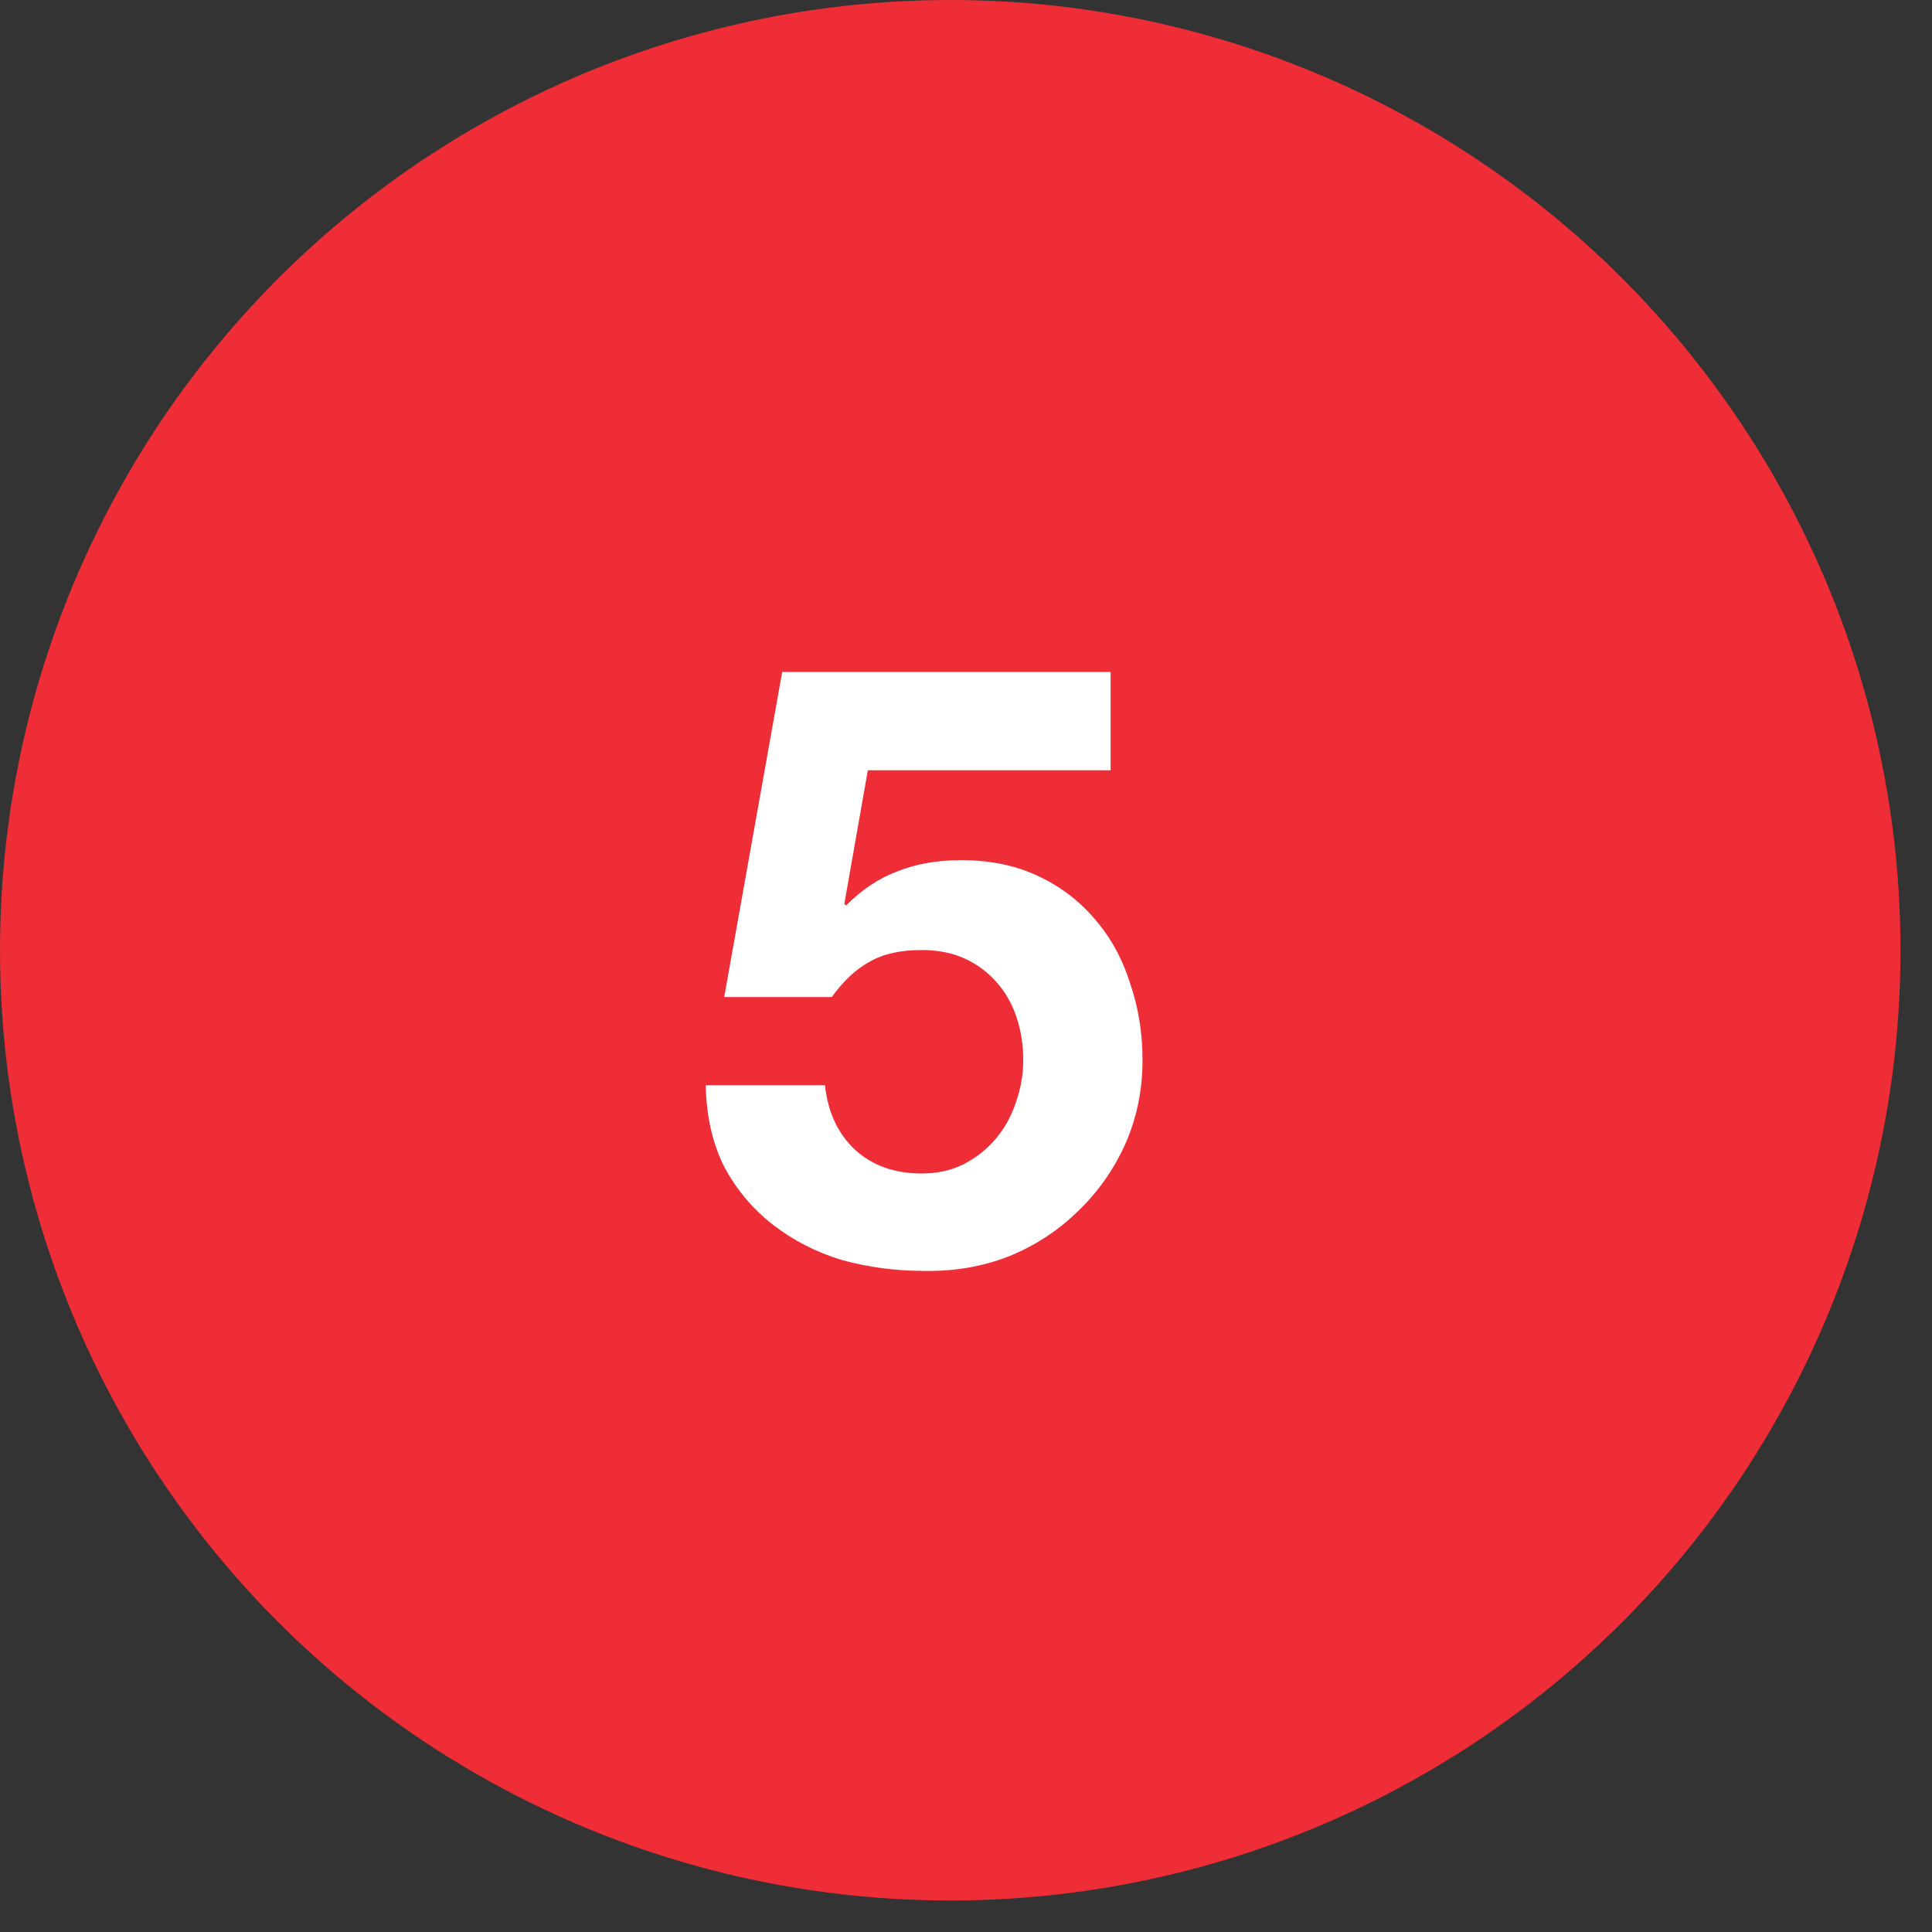 <svg width="46" height="46" viewBox="0 0 46 46" fill="none" xmlns="http://www.w3.org/2000/svg">
<rect x="0" y="0" width="46" height="46" fill="#333333" stroke="none"/>
<circle cx="22.625" cy="22.625" r="22.625" fill="#EE2D36"/>
<g clip-path="url(#clip0_689_464)">
<path d="M26.443 18.34H20.663L20.103 21.52L20.143 21.56C20.53 21.173 20.943 20.9 21.383 20.74C21.823 20.567 22.323 20.48 22.883 20.48C23.577 20.48 24.19 20.607 24.723 20.86C25.257 21.113 25.703 21.453 26.063 21.88C26.437 22.307 26.717 22.813 26.903 23.4C27.103 23.973 27.203 24.587 27.203 25.24C27.203 25.96 27.063 26.633 26.783 27.26C26.503 27.873 26.123 28.407 25.643 28.86C25.177 29.313 24.63 29.667 24.003 29.92C23.377 30.16 22.71 30.273 22.003 30.26C21.323 30.26 20.67 30.173 20.043 30C19.43 29.813 18.883 29.533 18.403 29.16C17.923 28.787 17.537 28.327 17.243 27.78C16.963 27.22 16.817 26.573 16.803 25.84H19.643C19.71 26.48 19.95 26.993 20.363 27.38C20.777 27.753 21.303 27.94 21.943 27.94C22.317 27.94 22.65 27.867 22.943 27.72C23.25 27.56 23.503 27.36 23.703 27.12C23.917 26.867 24.077 26.58 24.183 26.26C24.303 25.927 24.363 25.587 24.363 25.24C24.363 24.88 24.31 24.54 24.203 24.22C24.097 23.9 23.937 23.62 23.723 23.38C23.51 23.14 23.257 22.953 22.963 22.82C22.67 22.687 22.33 22.62 21.943 22.62C21.437 22.62 21.023 22.713 20.703 22.9C20.383 23.073 20.083 23.353 19.803 23.74H17.243L18.623 16H26.443V18.34Z" fill="white"/>
</g>
<defs>
<clipPath id="clip0_689_464">
<rect width="17.795" height="17.035" fill="white" transform="translate(13.727 14.236)"/>
</clipPath>
</defs>
</svg>

